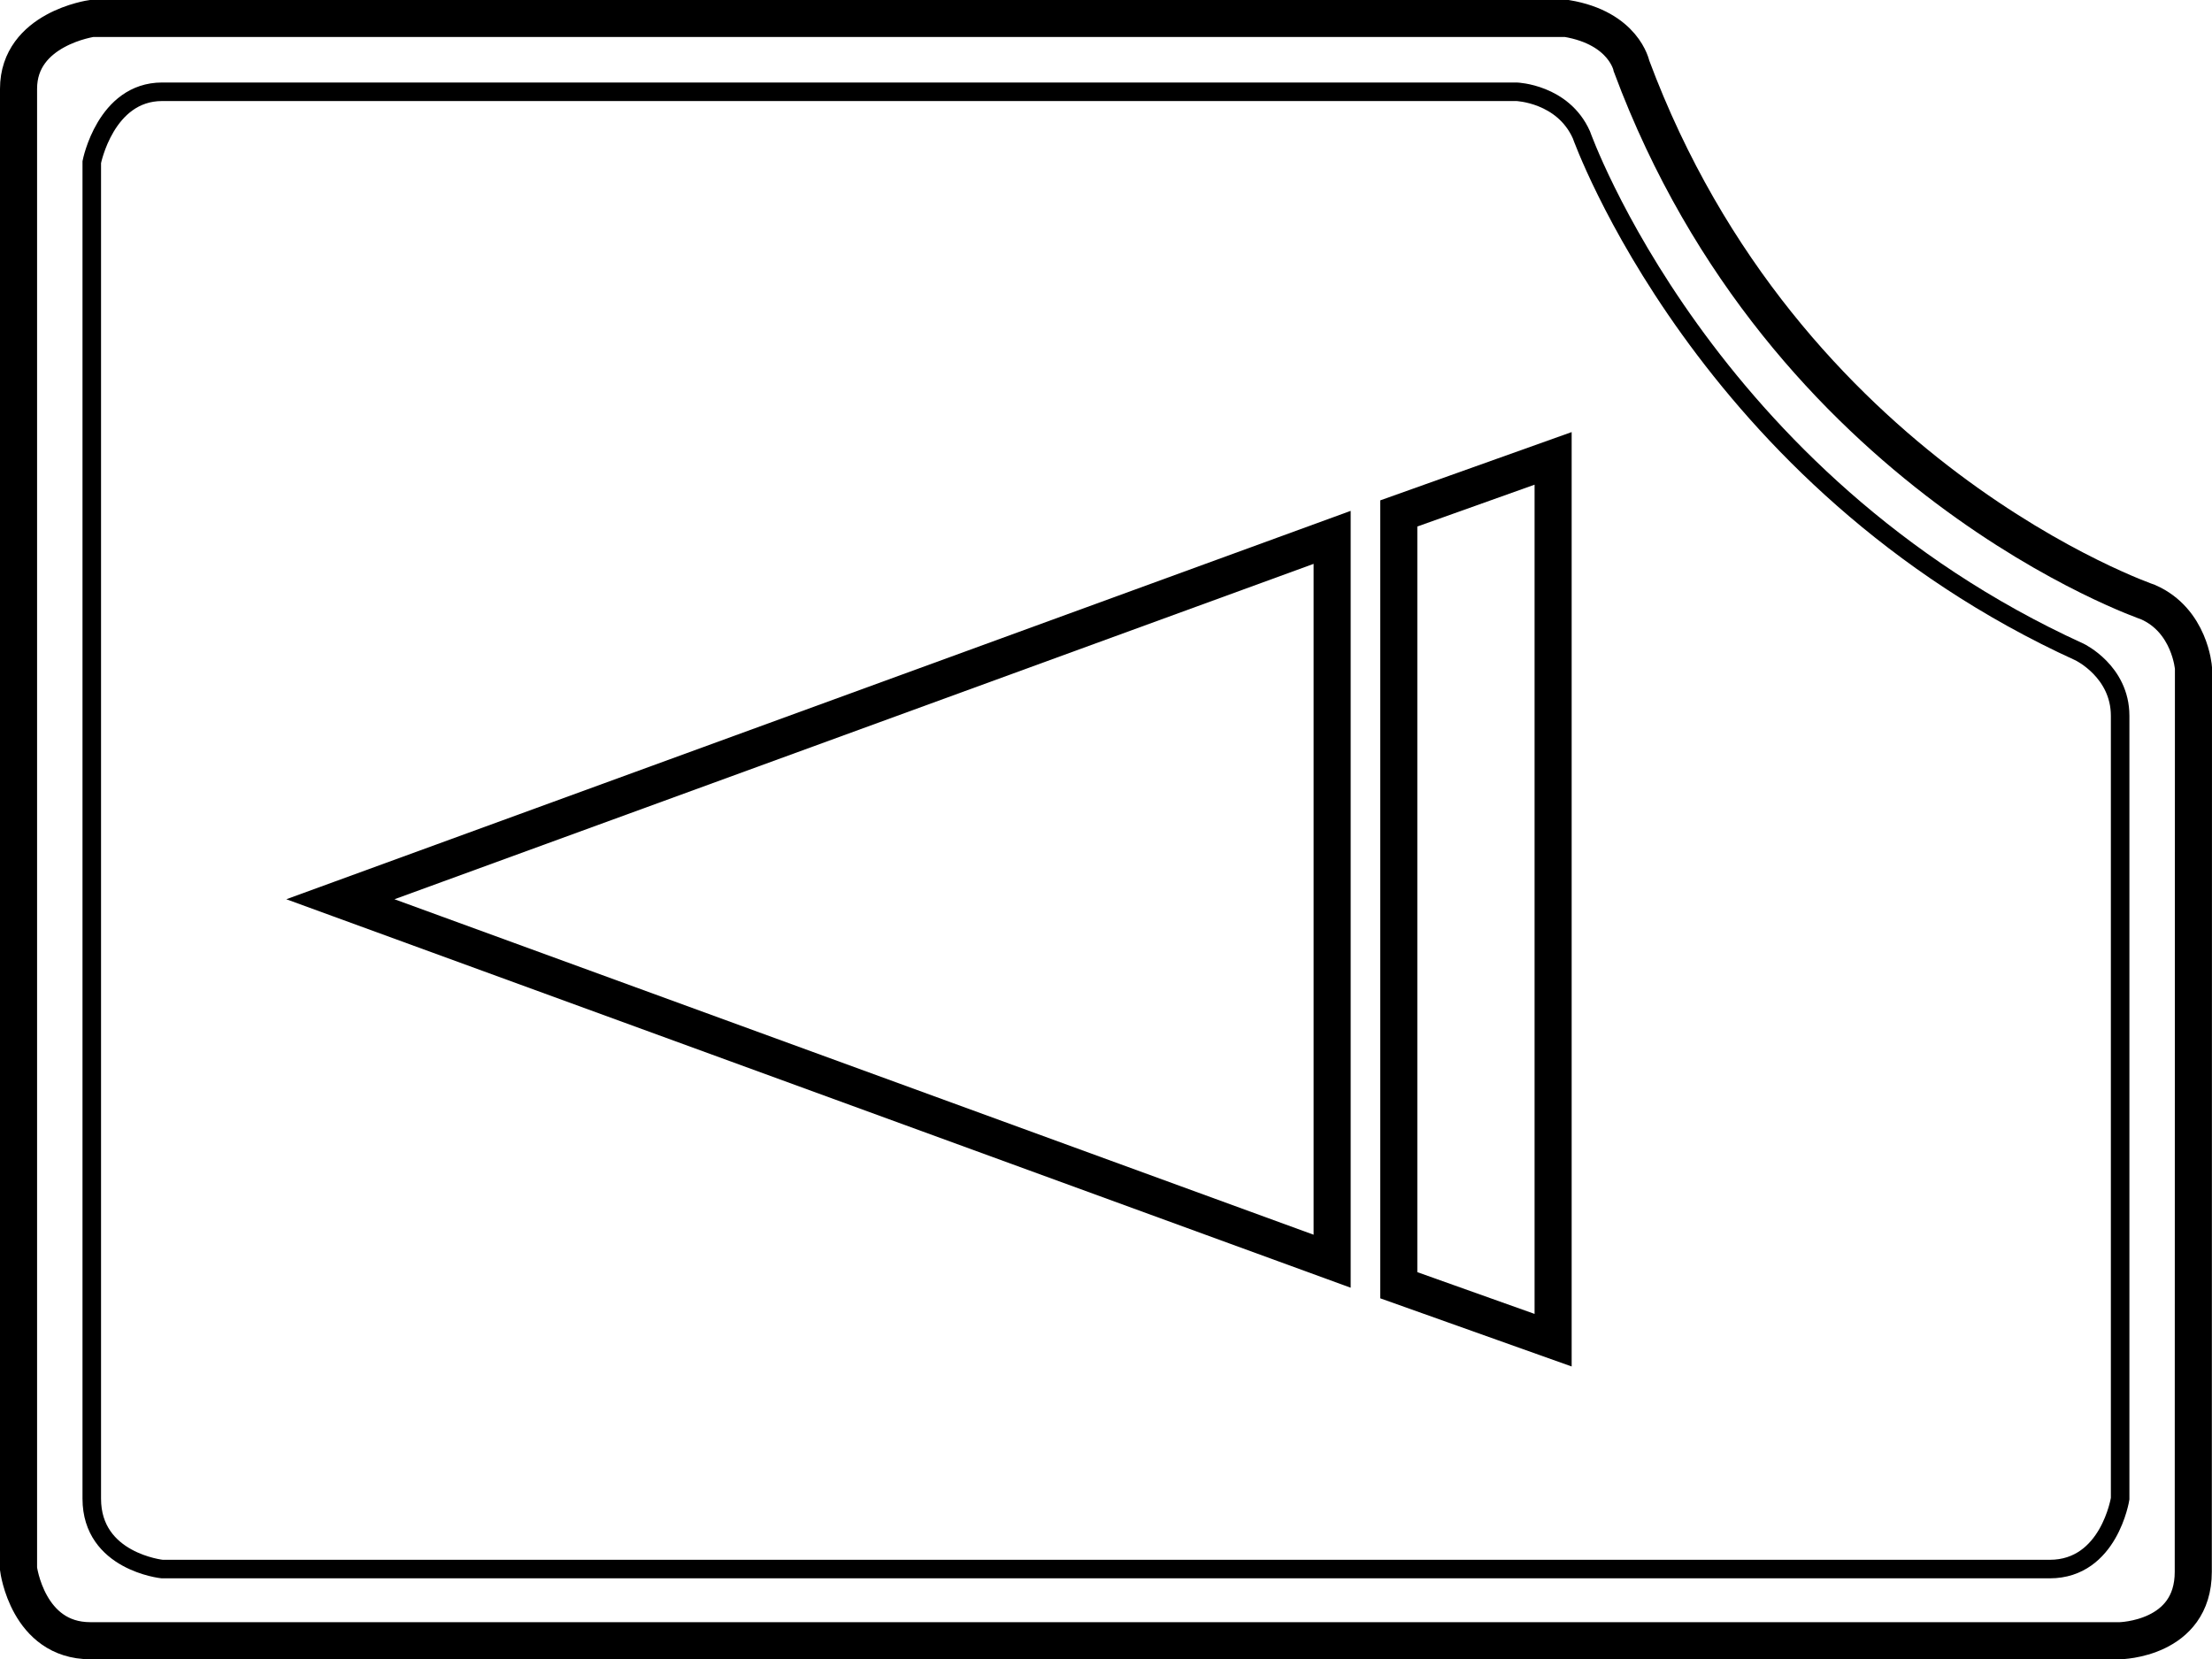 <?xml version="1.0" encoding="utf-8"?>
<!-- Generator: Adobe Illustrator 16.0.3, SVG Export Plug-In . SVG Version: 6.00 Build 0)  -->
<!DOCTYPE svg PUBLIC "-//W3C//DTD SVG 1.1//EN" "http://www.w3.org/Graphics/SVG/1.1/DTD/svg11.dtd">
<svg version="1.1" id="レイヤー_1" xmlns="http://www.w3.org/2000/svg" xmlns:xlink="http://www.w3.org/1999/xlink" x="0px"
	 y="0px" width="23.863px" height="17.9px" viewBox="0 0 23.863 17.9" style="enable-background:new 0 0 23.863 17.9;"
	 xml:space="preserve">
<style type="text/css">
<![CDATA[
	.st0{fill:none;stroke:#000000;stroke-width:0.2;stroke-miterlimit:10;}
	.st1{fill:none;stroke:#000000;stroke-width:0.4;stroke-miterlimit:10;}
]]>
</style>
<g>
	<g>
		<path class="st1" d="M23.663,7.206c0,0-0.037-0.511-0.489-0.71c0,0-3.919-1.34-5.573-5.783c0,0-0.079-0.41-0.701-0.514H0.991
			c0,0-0.791,0.11-0.791,0.759v15.967c0,0,0.099,0.775,0.774,0.775h21.896c0,0,0.791-0.013,0.791-0.743L23.663,7.206z"/>
		<path class="st0" d="M1.749,16.927c0,0-0.759-0.079-0.759-0.759V1.749c0,0,0.148-0.759,0.759-0.759h14.612
			c0,0,0.499,0.018,0.699,0.464c0,0,1.323,3.733,5.374,5.58c0,0,0.438,0.209,0.438,0.688v8.446c0,0-0.119,0.759-0.759,0.759H1.749z"
			/>
	</g>
	<g>
		<polygon class="st1" points="14.371,5.797 14.371,13.606 3.672,9.701 		"/>
		<polygon class="st1" points="15.09,5.539 15.09,13.865 16.755,14.458 16.755,4.945 		"/>
	</g>
</g>
</svg>
